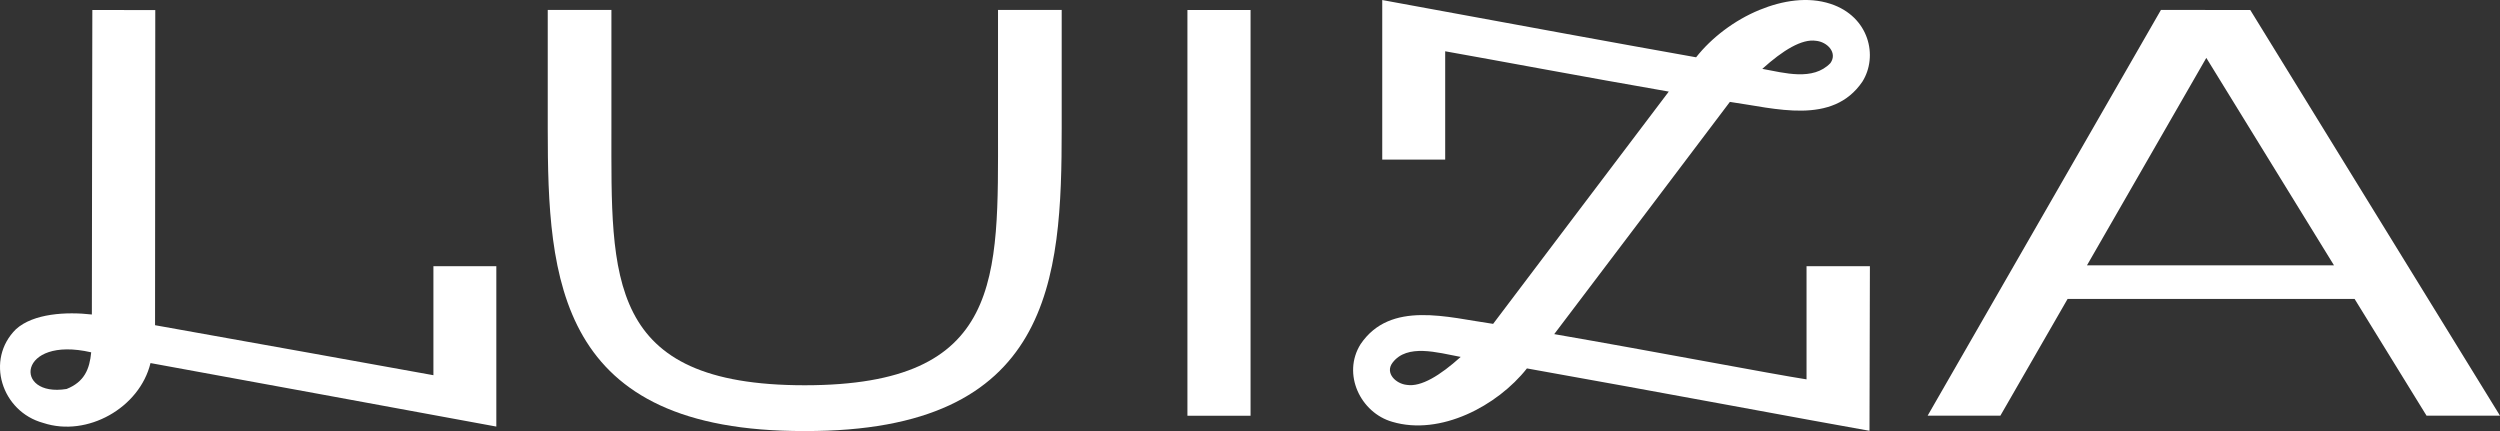 <?xml version="1.0" encoding="UTF-8"?> <svg xmlns="http://www.w3.org/2000/svg" width="145" height="25" viewBox="0 0 145 25" fill="none"><rect x="0" y="0" width="145" height="25" fill="#333333" stroke="none"/> <path d="M57.885 0.577V7.461C57.885 16.11 58.223 22.345 46.673 22.345C35.124 22.345 35.462 16.11 35.462 7.461V0.577H31.769V7.461C31.769 16.192 32.302 25.045 46.673 25C61.045 25.045 61.578 16.192 61.578 7.461V0.577H57.885Z" fill="white"></path> <path d="M72.532 0.58H68.871V24.113H72.532V0.58Z" fill="white"></path> <path d="M130.515 0.579L125.334 0.577L111.802 24.11H116.021L119.92 17.339H136.567L140.74 24.11H145L130.515 0.579ZM121.044 15.39L127.966 3.357L135.372 15.39H121.044Z" fill="white"></path> <path d="M25.138 21.762C22.08 21.209 14.391 19.822 8.993 18.862C8.995 13.409 9 3.571 9.006 0.583L5.356 0.581C5.342 2.155 5.339 14.847 5.328 18.241C3.846 18.073 1.936 18.177 0.926 19.093C-0.859 20.849 0.081 23.872 2.511 24.531C5.058 25.372 8.102 23.654 8.729 21.058C14.206 22.056 22.962 23.669 28.787 24.741V15.438H25.138L25.138 21.762ZM3.862 22.561C0.752 23.062 1.015 19.45 5.289 20.435C5.198 21.407 4.893 22.152 3.862 22.561Z" fill="white"></path> <path d="M108.019 4.735C108.943 3.265 108.417 0.961 106.176 0.224C104.858 -0.209 103.39 0.027 102.048 0.577C102.047 0.579 102.046 0.579 102.044 0.579C100.589 1.177 99.265 2.192 98.374 3.323C93.566 2.469 88.17 1.472 83.312 0.579C83.308 0.577 83.305 0.577 83.301 0.577C82.228 0.38 81.18 0.187 80.17 0.002V9.256H83.821V2.974C86.739 3.491 91.972 4.476 96.789 5.312C94.221 8.709 87.774 17.223 86.601 18.784C83.967 18.414 80.648 17.408 78.916 19.958C77.824 21.694 78.914 23.945 80.758 24.467C83.534 25.291 86.846 23.547 88.562 21.368C95.621 22.623 105.601 24.492 108.43 24.986L108.454 15.438H104.779V22.003C102.738 21.687 96.121 20.415 90.145 19.379C92.762 15.932 99.077 7.576 100.333 5.91C102.967 6.278 106.286 7.285 108.019 4.735ZM105.328 2.367C105.978 2.427 106.593 3.057 106.164 3.66C105.156 4.712 103.484 4.225 102.213 3.994C103.415 2.909 104.513 2.242 105.328 2.367ZM81.608 22.325C80.957 22.265 80.311 21.635 80.77 21.033C81.615 19.926 83.361 20.446 84.721 20.701C83.52 21.783 82.421 22.45 81.608 22.325Z" fill="white"></path> </svg> 